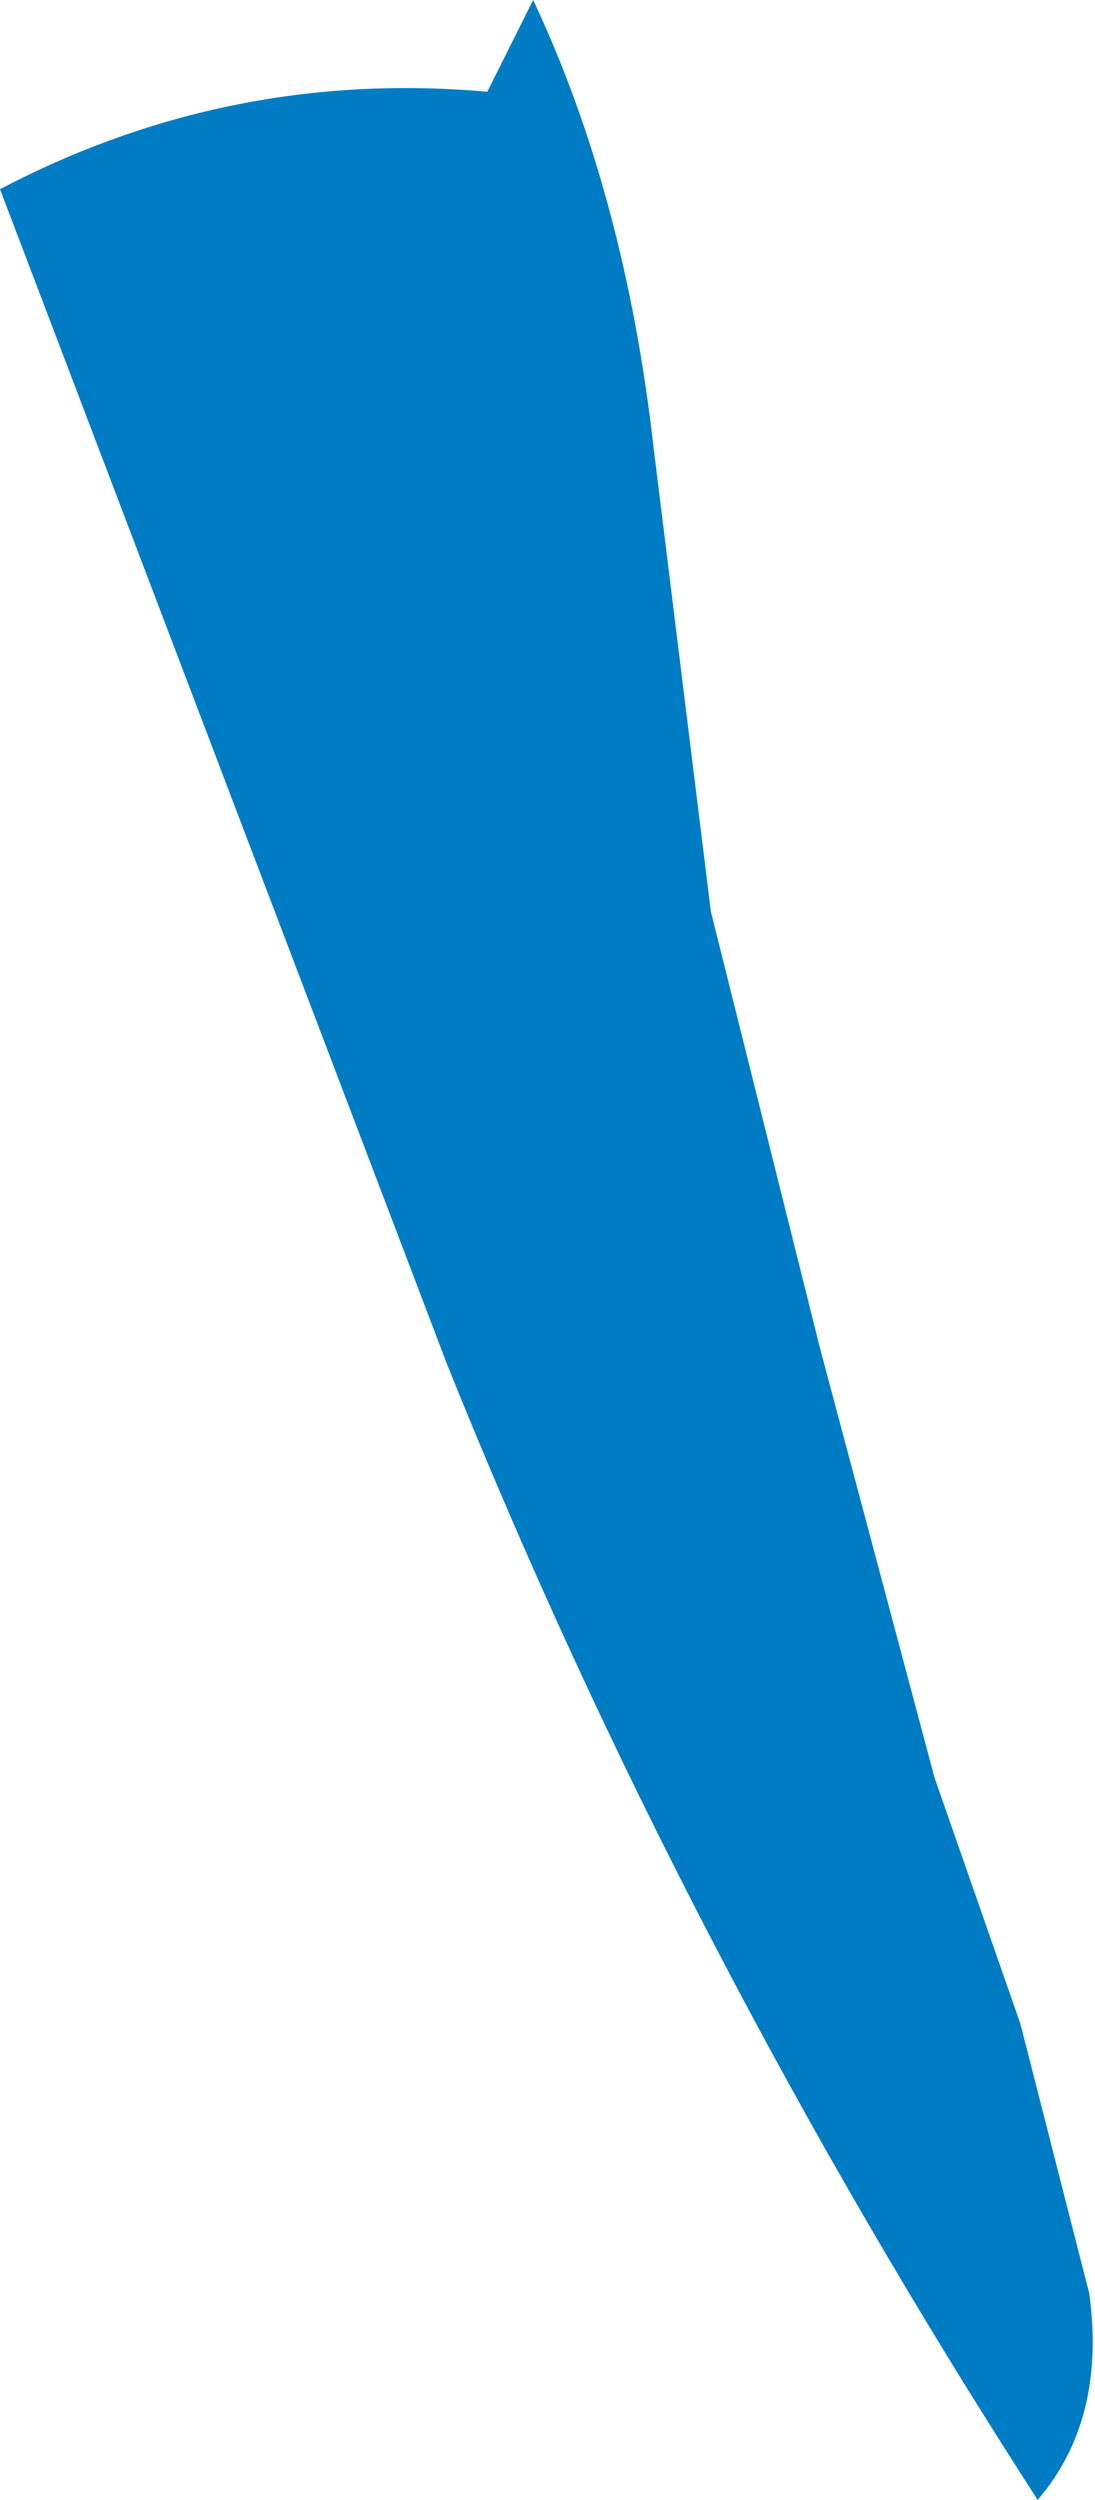 <?xml version="1.0" encoding="UTF-8" standalone="no"?>
<svg xmlns:xlink="http://www.w3.org/1999/xlink" height="21.8px" width="9.55px" xmlns="http://www.w3.org/2000/svg">
  <g transform="matrix(1.0, 0.0, 0.0, 1.0, 0.0, 0.0)">
    <path d="M4.65 0.0 Q5.45 1.7 5.7 3.9 L6.2 7.95 7.15 11.75 8.15 15.5 8.9 17.65 9.5 20.0 Q9.65 21.1 9.05 21.8 5.95 17.0 3.9 11.9 L0.0 1.65 Q2.0 0.6 4.25 0.8 L4.65 0.0" fill="#007cc5" fill-rule="evenodd" stroke="none"/>
  </g>
</svg>
